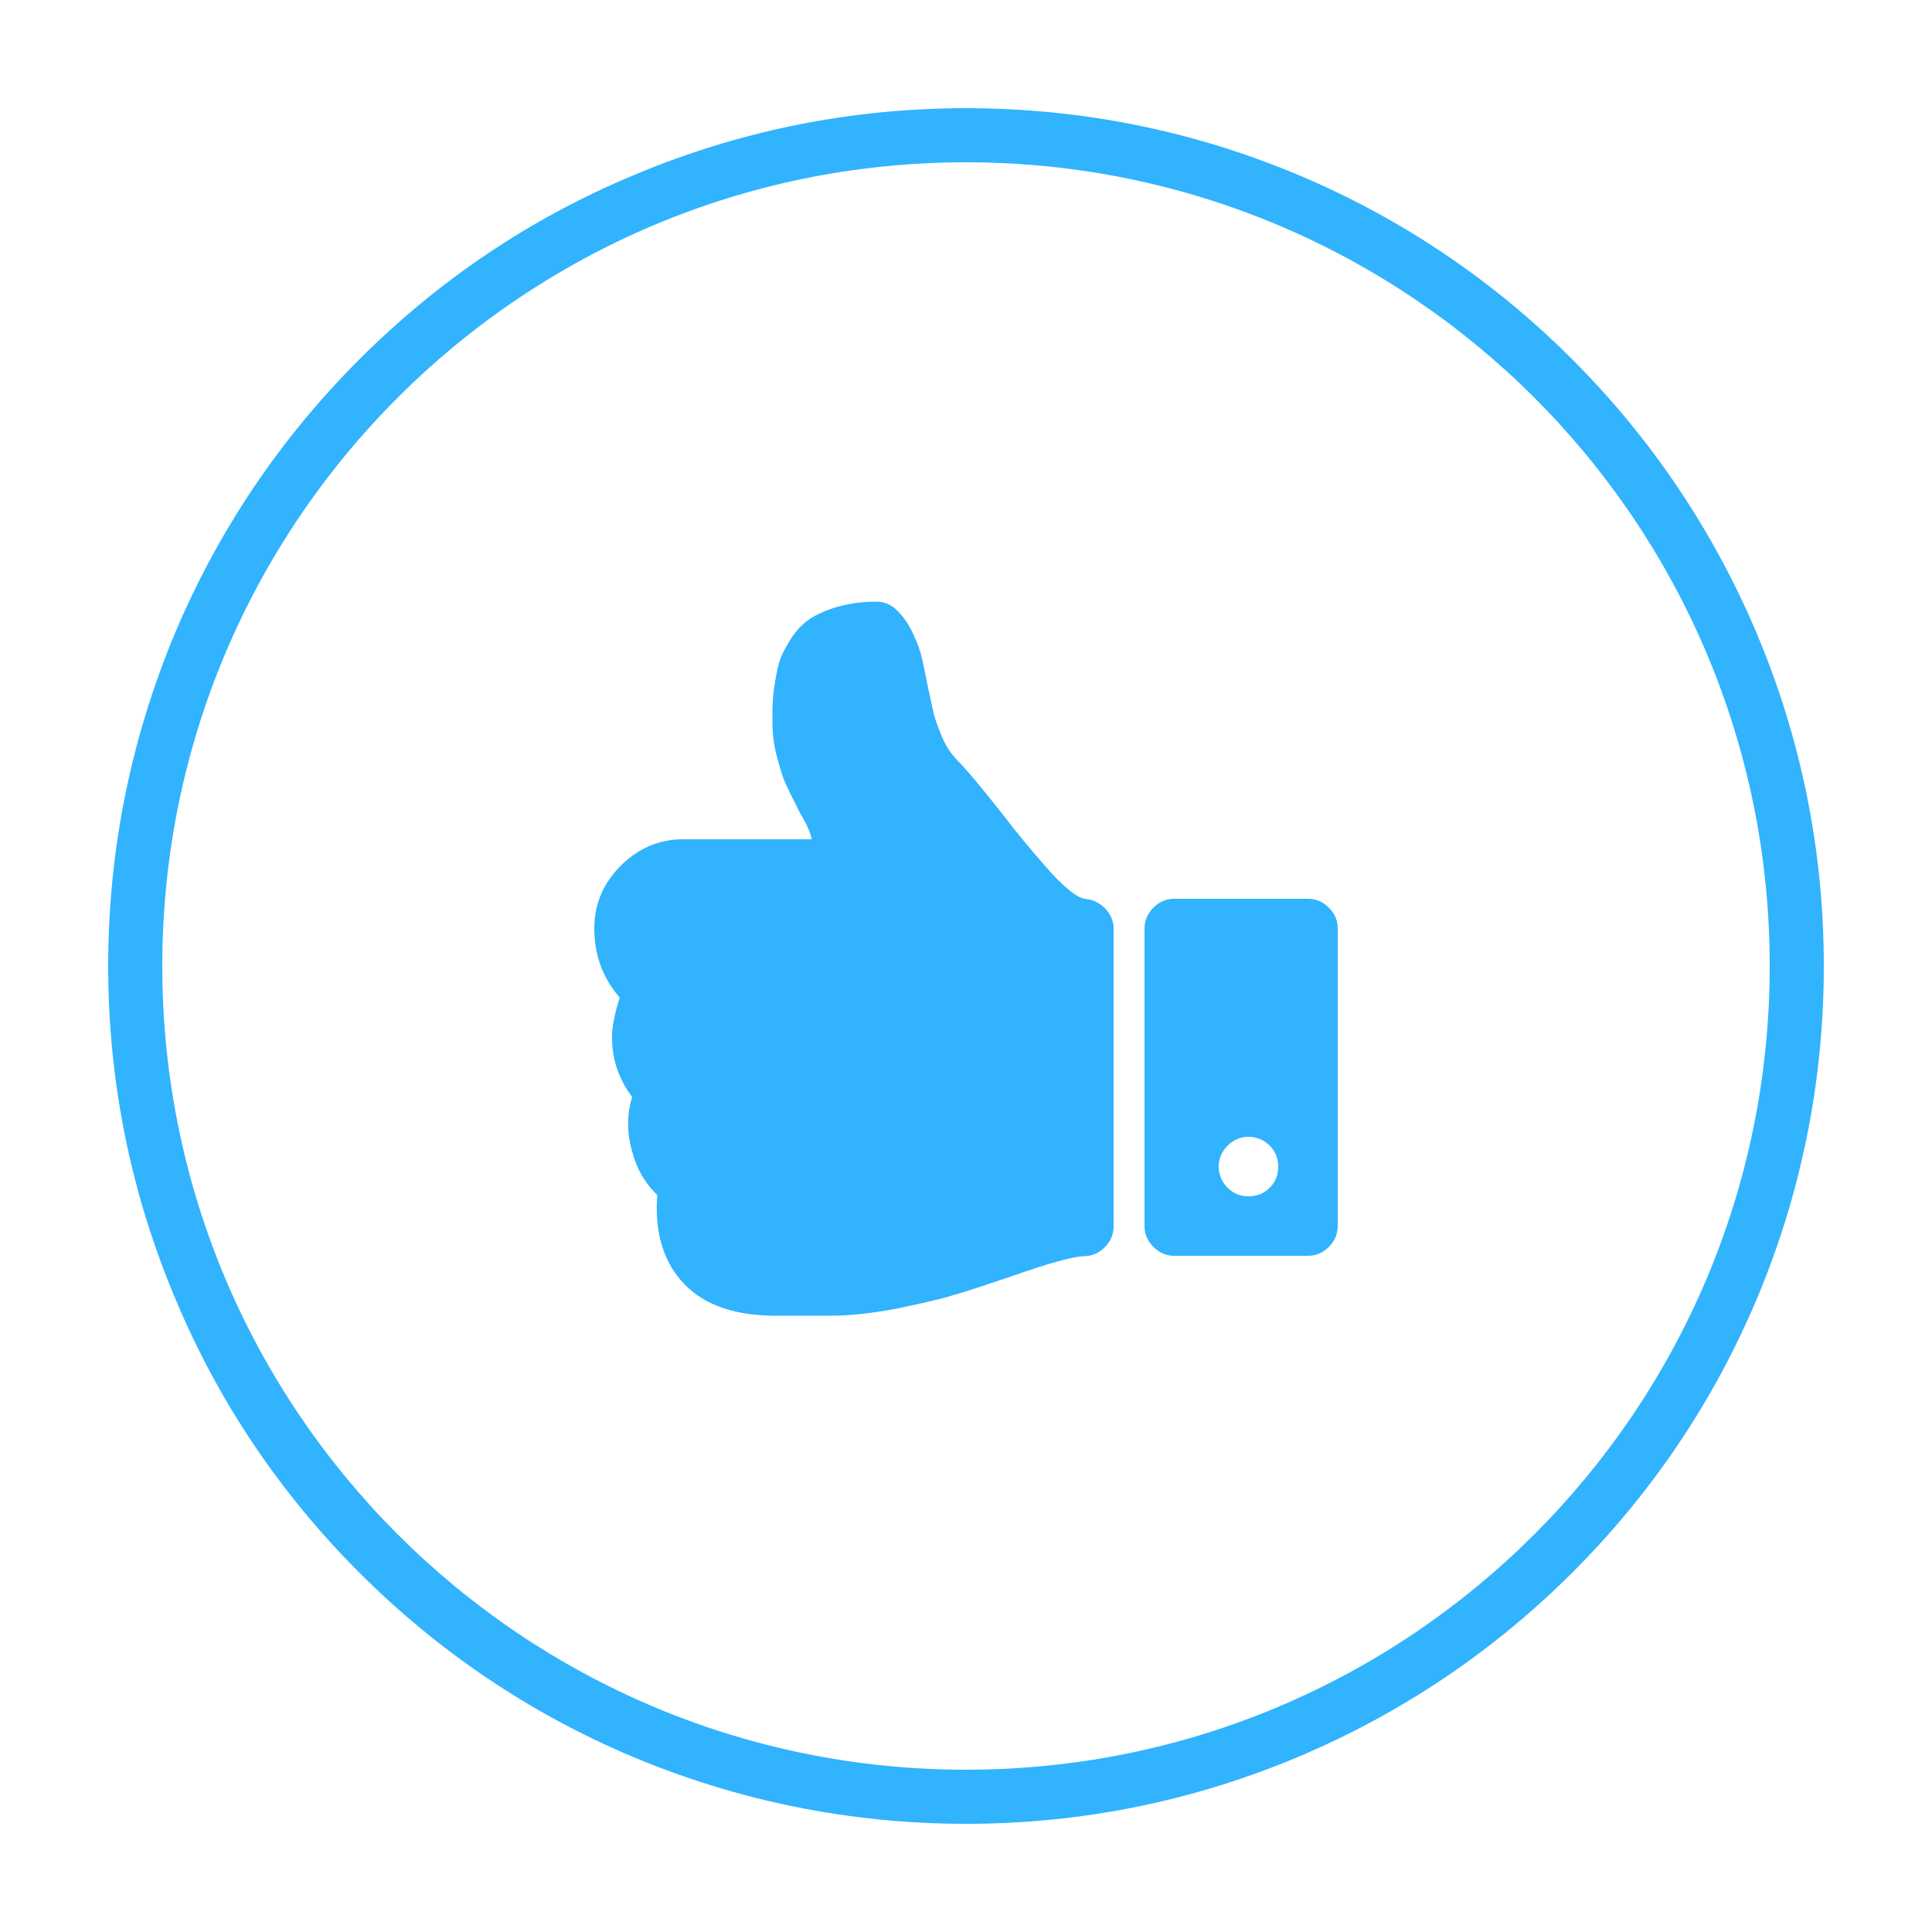 <?xml version="1.0" encoding="utf-8"?>
<!-- Generator: Adobe Illustrator 19.0.0, SVG Export Plug-In . SVG Version: 6.00 Build 0)  -->
<svg version="1.1" id="Layer_1" xmlns="http://www.w3.org/2000/svg" xmlns:xlink="http://www.w3.org/1999/xlink" x="0px" y="0px"
	 viewBox="0 0 500 500" style="enable-background:new 0 0 500 500;" xml:space="preserve">
<style type="text/css">
	.st0{fill:#31B3FE;}
</style>
<g id="XMLID_1_">
	<path id="XMLID_9_" class="st0" d="M250,42c114.9,0,208,93.1,208,208s-93.1,208-208,208S42,364.9,42,250S135.1,42,250,42 M250,28
		c-30,0-59,5.9-86.4,17.5C137.1,56.6,113.4,72.6,93,93s-36.4,44.1-47.6,70.6C33.9,191,28,220,28,250s5.9,59,17.5,86.4
		C56.6,362.9,72.6,386.6,93,407c20.4,20.4,44.1,36.4,70.6,47.6C191,466.1,220,472,250,472s59-5.9,86.4-17.5
		c26.4-11.2,50.2-27.2,70.6-47.6c20.4-20.4,36.4-44.1,47.6-70.6C466.1,309,472,280,472,250s-5.9-59-17.5-86.4
		c-11.2-26.4-27.2-50.2-47.6-70.6c-20.4-20.4-44.1-36.4-70.6-47.6C309,33.9,280,28,250,28L250,28z"/>
	<g id="XMLID_3_">
		<g id="XMLID_4_">
			<path id="XMLID_8_" class="st0" d="M160.4,258.2c-4.4-5.1-6.6-11-6.6-17.9c0-6.3,2.3-11.7,6.8-16.2c4.6-4.6,10-6.9,16.2-6.9h33.3
				c-0.3-1.1-0.6-2.1-1-2.9c-0.3-0.8-0.8-1.7-1.3-2.6c-0.6-1-1-1.7-1.2-2.2c-1.4-2.7-2.5-5-3.3-6.7c-0.8-1.8-1.5-4.2-2.3-7.2
				c-0.8-3-1.1-6.1-1.1-9.1c0-1.9,0-3.5,0.1-4.7c0-1.2,0.2-3,0.6-5.4c0.4-2.4,0.8-4.4,1.4-6c0.6-1.6,1.6-3.4,2.9-5.4
				c1.3-2,2.9-3.6,4.8-4.9c1.9-1.2,4.3-2.3,7.2-3.1c2.9-0.8,6.2-1.3,9.9-1.3c2.1,0,3.9,0.8,5.4,2.3c1.6,1.6,3,3.6,4.1,6
				c1.1,2.4,1.9,4.5,2.3,6.3c0.4,1.8,0.9,4.2,1.5,7.3c0.7,3.4,1.3,5.8,1.6,7.3c0.4,1.5,1.1,3.4,2.1,5.8c1,2.4,2.3,4.3,3.7,5.8
				c2.6,2.6,6.7,7.5,12.1,14.4c3.9,5.1,8,10,12.1,14.6c4.2,4.6,7.2,6.9,9.1,7.1c2,0.2,3.7,1,5.2,2.5c1.4,1.5,2.2,3.2,2.2,5.2v77.1
				c0,2.1-0.8,3.9-2.3,5.4c-1.5,1.5-3.3,2.3-5.4,2.3c-2.8,0.1-9.1,1.8-19,5.3c-6.2,2.1-11,3.7-14.5,4.7c-3.5,1.1-8.4,2.2-14.6,3.5
				c-6.3,1.2-12,1.9-17.3,1.9h-2h-9.1h-4.3c-10.7-0.2-18.6-3.3-23.7-9.4c-4.6-5.5-6.6-12.8-5.9-21.8c-3.1-3-5.3-6.7-6.5-11.3
				c-1.4-4.9-1.4-9.6,0-14.1c-3.7-4.9-5.4-10.4-5.2-16.5C158.6,264.8,159.2,261.8,160.4,258.2z"/>
			<path id="XMLID_5_" class="st0" d="M298.5,234.9c-1.5,1.5-2.3,3.3-2.3,5.4v77c0,2.1,0.8,3.9,2.3,5.4c1.5,1.5,3.3,2.3,5.4,2.3
				h34.6c2.1,0,3.9-0.8,5.4-2.3c1.5-1.5,2.3-3.3,2.3-5.4v-77c0-2.1-0.8-3.9-2.3-5.4c-1.5-1.5-3.3-2.3-5.4-2.3h-34.6
				C301.8,232.6,300,233.4,298.5,234.9z M315.4,301.9c0-2.1,0.8-3.9,2.3-5.4c1.5-1.5,3.3-2.3,5.4-2.3c2.2,0,4,0.8,5.5,2.3
				c1.5,1.5,2.2,3.3,2.2,5.4c0,2.2-0.7,4-2.2,5.5c-1.5,1.5-3.3,2.2-5.5,2.2c-2.1,0-3.9-0.7-5.4-2.2
				C316.2,305.9,315.4,304,315.4,301.9z"/>
		</g>
	</g>
</g>
</svg>
